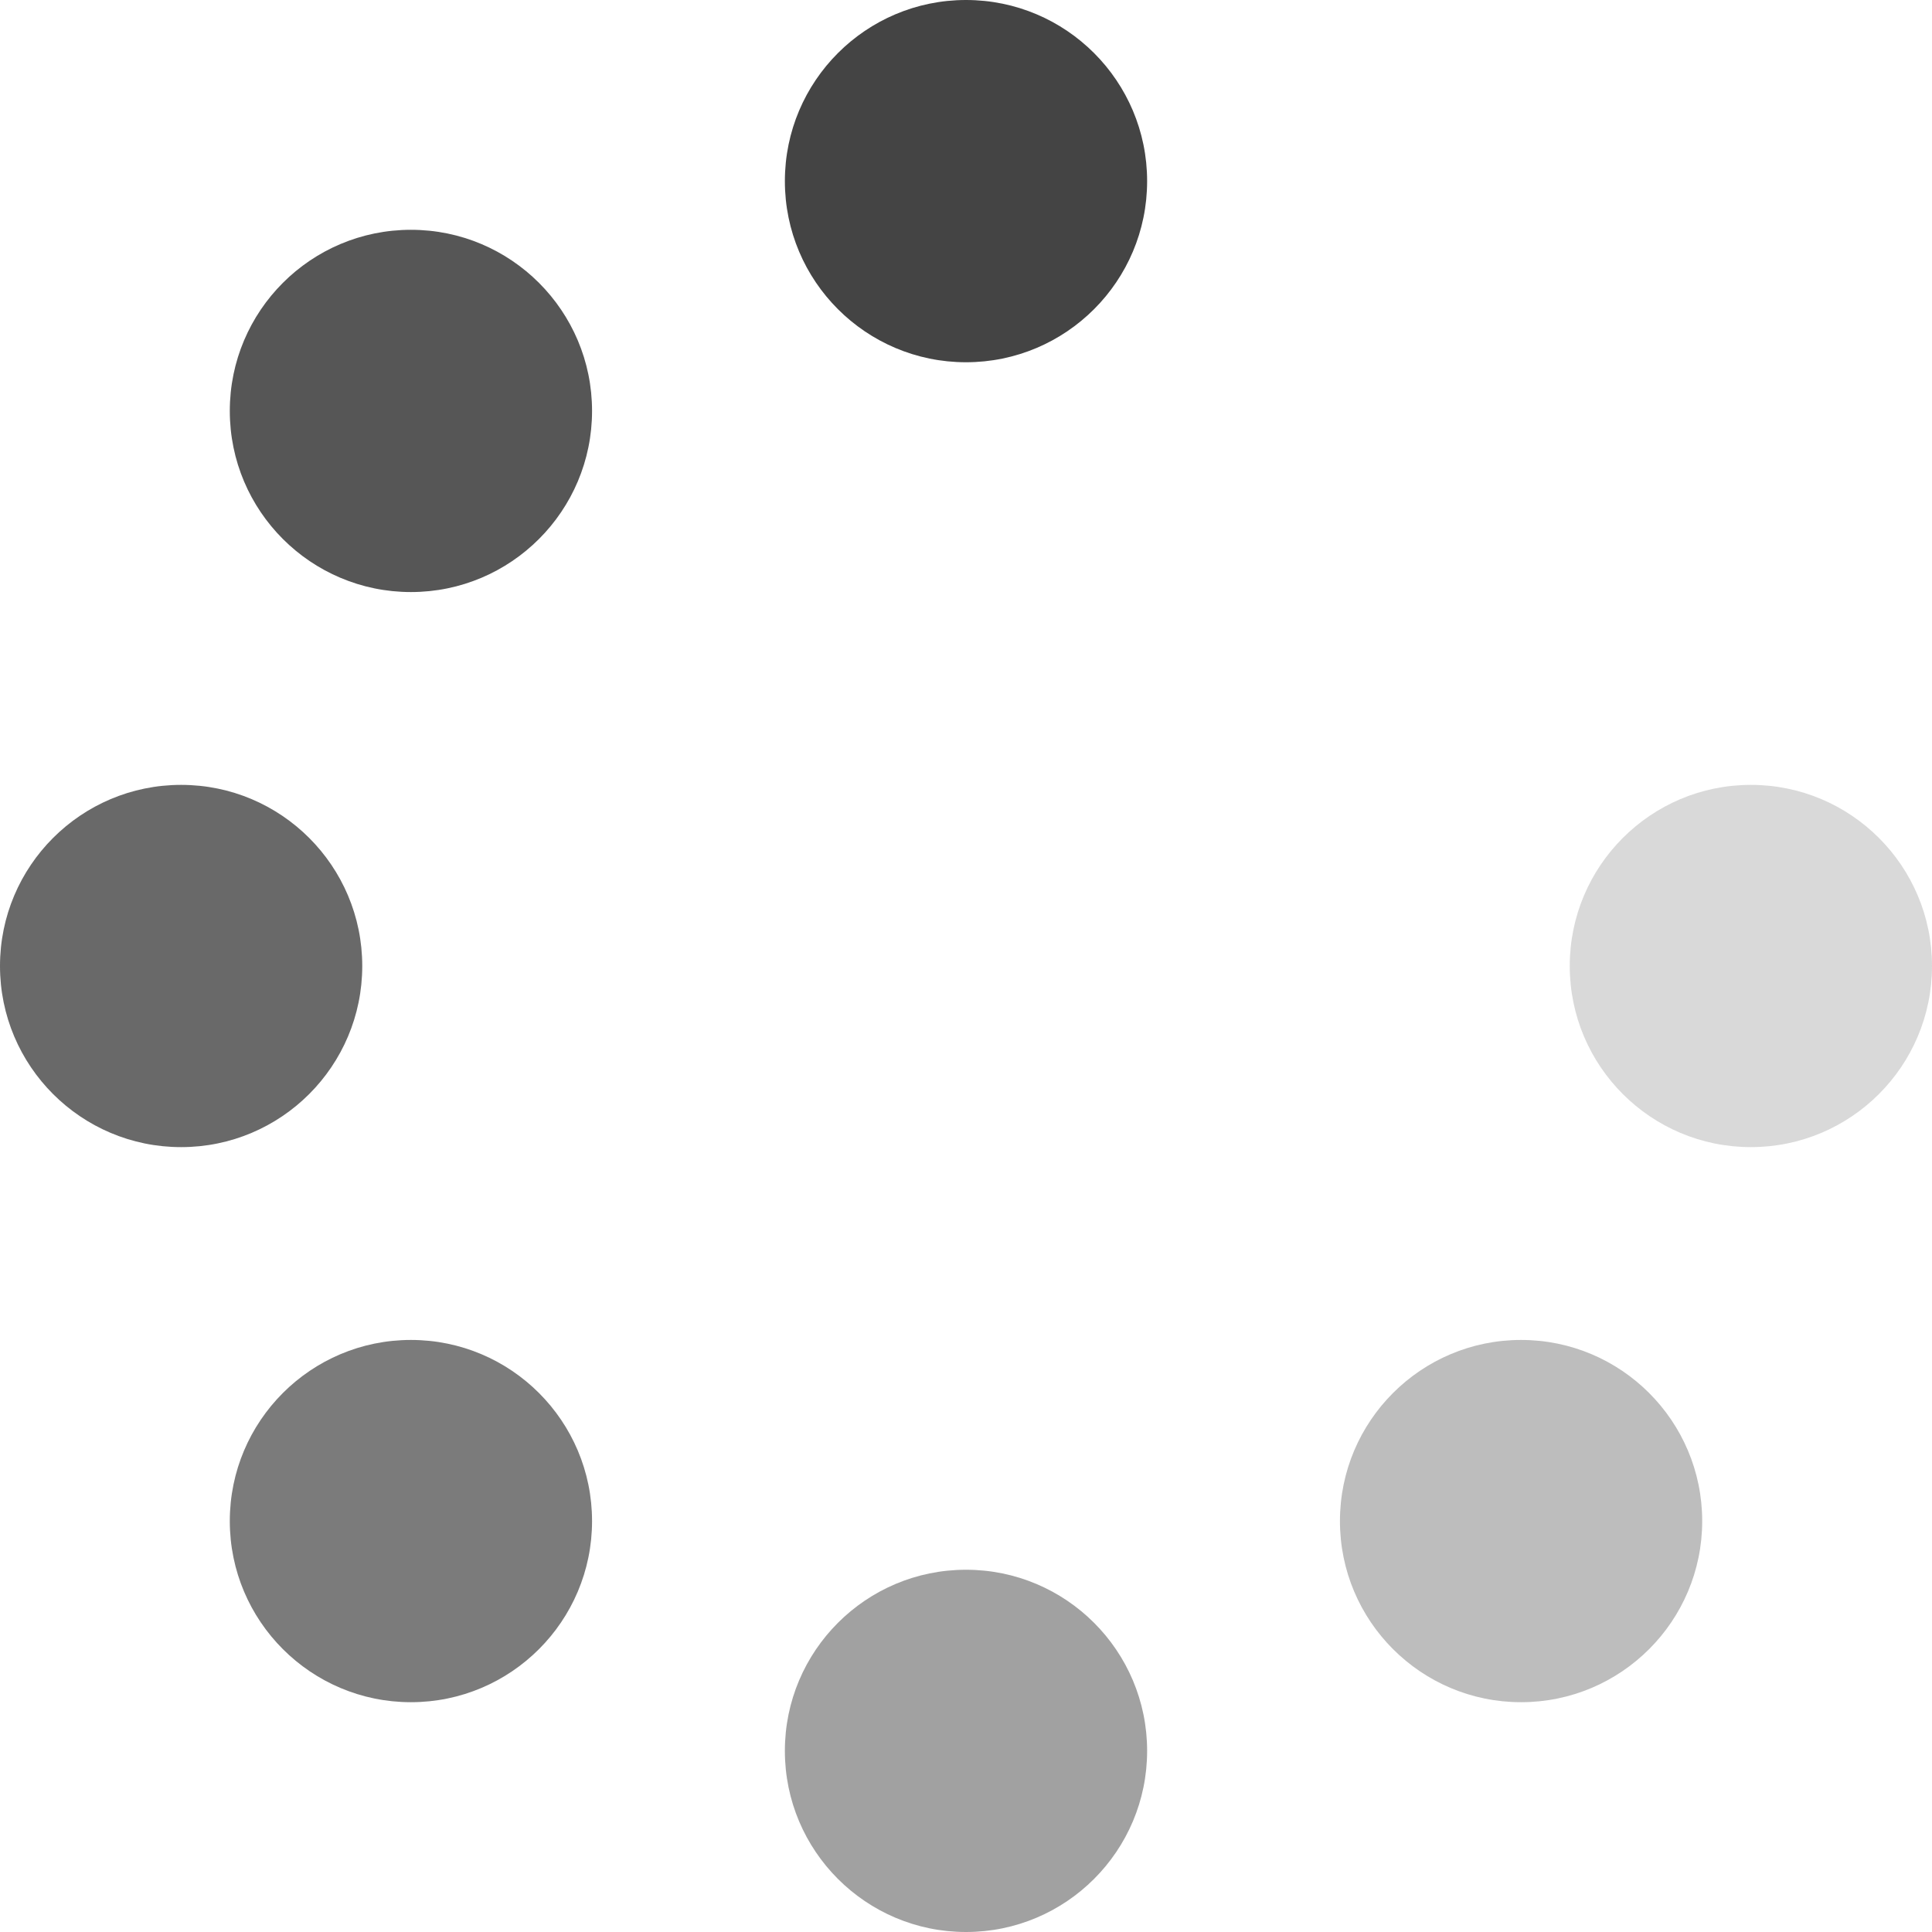<?xml version="1.0" encoding="utf-8"?>
<!-- Generator: Adobe Illustrator 24.1.0, SVG Export Plug-In . SVG Version: 6.00 Build 0)  -->
<svg version="1.1" id="Laag_1" focusable="false" xmlns="http://www.w3.org/2000/svg" xmlns:xlink="http://www.w3.org/1999/xlink"
	 x="0px" y="0px" viewBox="0 0 512 512" style="enable-background:new 0 0 512 512;" xml:space="preserve">
<style type="text/css">
	.st0{opacity:0.2;fill:#444444;}
	.st1{opacity:0.35;fill:#444444;}
	.st2{opacity:0.5;fill:#444444;}
	.st3{opacity:0.7;fill:#444444;}
	.st4{opacity:0.8;fill:#444444;}
	.st5{opacity:0.9;fill:#444444;}
	.st6{fill:#444444;}
</style>
<path class="st0" d="M464,208c-26.5,0-48,21.5-48,48s21.5,48,48,48s48-21.5,48-48S490.5,208,464,208z"/>
<path class="st1" d="M403.1,355.1c-26.5,0-48,21.5-48,48s21.5,48,48,48s48-21.5,48-48C451.1,376.6,429.6,355.1,403.1,355.1z"/>
<path class="st2" d="M256,416c-26.5,0-48,21.5-48,48s21.5,48,48,48s48-21.5,48-48S282.5,416,256,416z"/>
<path class="st3" d="M108.9,355.1c-26.5,0-48,21.5-48,48s21.5,48,48,48s48-21.5,48-48C156.9,376.6,135.4,355.1,108.9,355.1z"/>
<path class="st4" d="M96,256c0-26.5-21.5-48-48-48S0,229.5,0,256s21.5,48,48,48S96,282.5,96,256z"/>
<path class="st5" d="M108.9,60.9c-26.5,0-48,21.5-48,48s21.5,48,48,48s48-21.5,48-48S135.4,60.9,108.9,60.9z"/>
<path class="st6" d="M304,48c0,26.5-21.5,48-48,48s-48-21.5-48-48s21.5-48,48-48S304,21.5,304,48z"/>
</svg>
